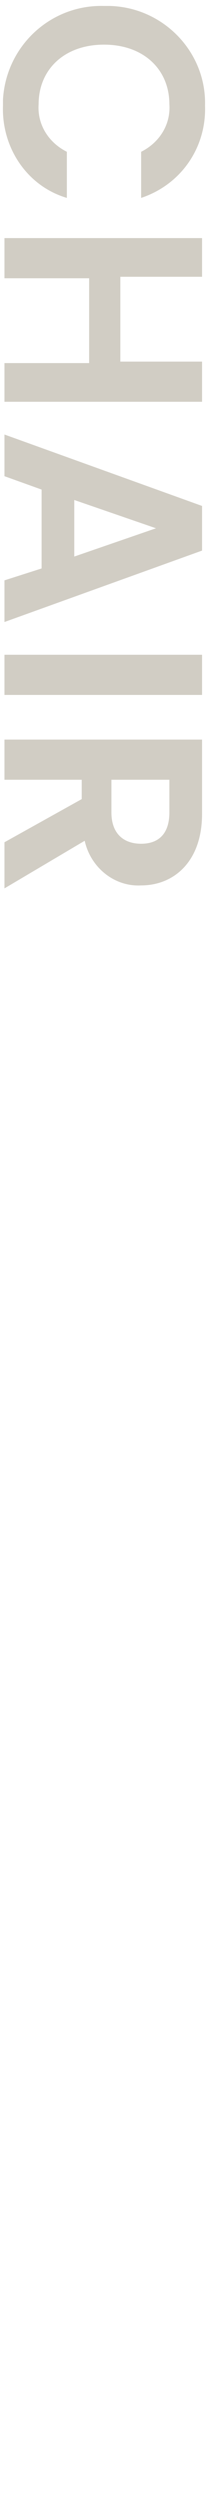 <?xml version="1.0" encoding="utf-8"?>
<!-- Generator: Adobe Illustrator 25.4.1, SVG Export Plug-In . SVG Version: 6.00 Build 0)  -->
<svg version="1.1" id="レイヤー_1" xmlns="http://www.w3.org/2000/svg" xmlns:xlink="http://www.w3.org/1999/xlink" x="0px"
	 y="0px" viewBox="0 0 14 168" style="enable-background:new 0 0 14 168;" xml:space="preserve">
<style type="text/css">
	.st0{fill:#D1CDC4;}
	.st1{fill:none;}
</style>
<g>
	<path id="パス_1071" class="st0" d="M7,0.4C3.4,0.3,0.4,3.1,0.2,6.7c0,0.1,0,0.3,0,0.4c-0.1,2.8,1.6,5.4,4.3,6.2v-3.1
		C3.3,9.6,2.5,8.4,2.6,7c0-2.3,1.7-4,4.4-4s4.4,1.7,4.4,4c0.1,1.4-0.7,2.6-1.9,3.2v3.1c2.7-0.9,4.4-3.4,4.3-6.2
		c0.1-3.6-2.8-6.6-6.4-6.7C7.3,0.4,7.1,0.4,7,0.4z M0.3,24.4V27h13.3v-2.7H8.1v-5.7h5.5V16H0.3v2.7H6v5.7C6,24.4,0.3,24.4,0.3,24.4z
		 M0.3,39v2.8L13.6,37v-3L0.3,29.2V32l2.5,0.9v5.3L0.3,39z M5,37.4v-3.8l5.5,1.9L5,37.4z M0.3,44v2.7h13.3V44H0.3z M9.5,56.7
		c-1.2,0-2-0.7-2-2.1v-2.2h3.9v2.2C11.4,56,10.7,56.7,9.5,56.7z M13.6,49.7H0.3v2.7h5.2v1.3l-5.2,2.9v3.1l5.4-3.2
		c0.4,1.8,2,3.1,3.8,3c2.2,0,4.1-1.6,4.1-4.8V49.7z"/>
	<rect class="st1" width="14" height="60"/>
</g>
<rect class="st1" width="14" height="168"/>
</svg>
